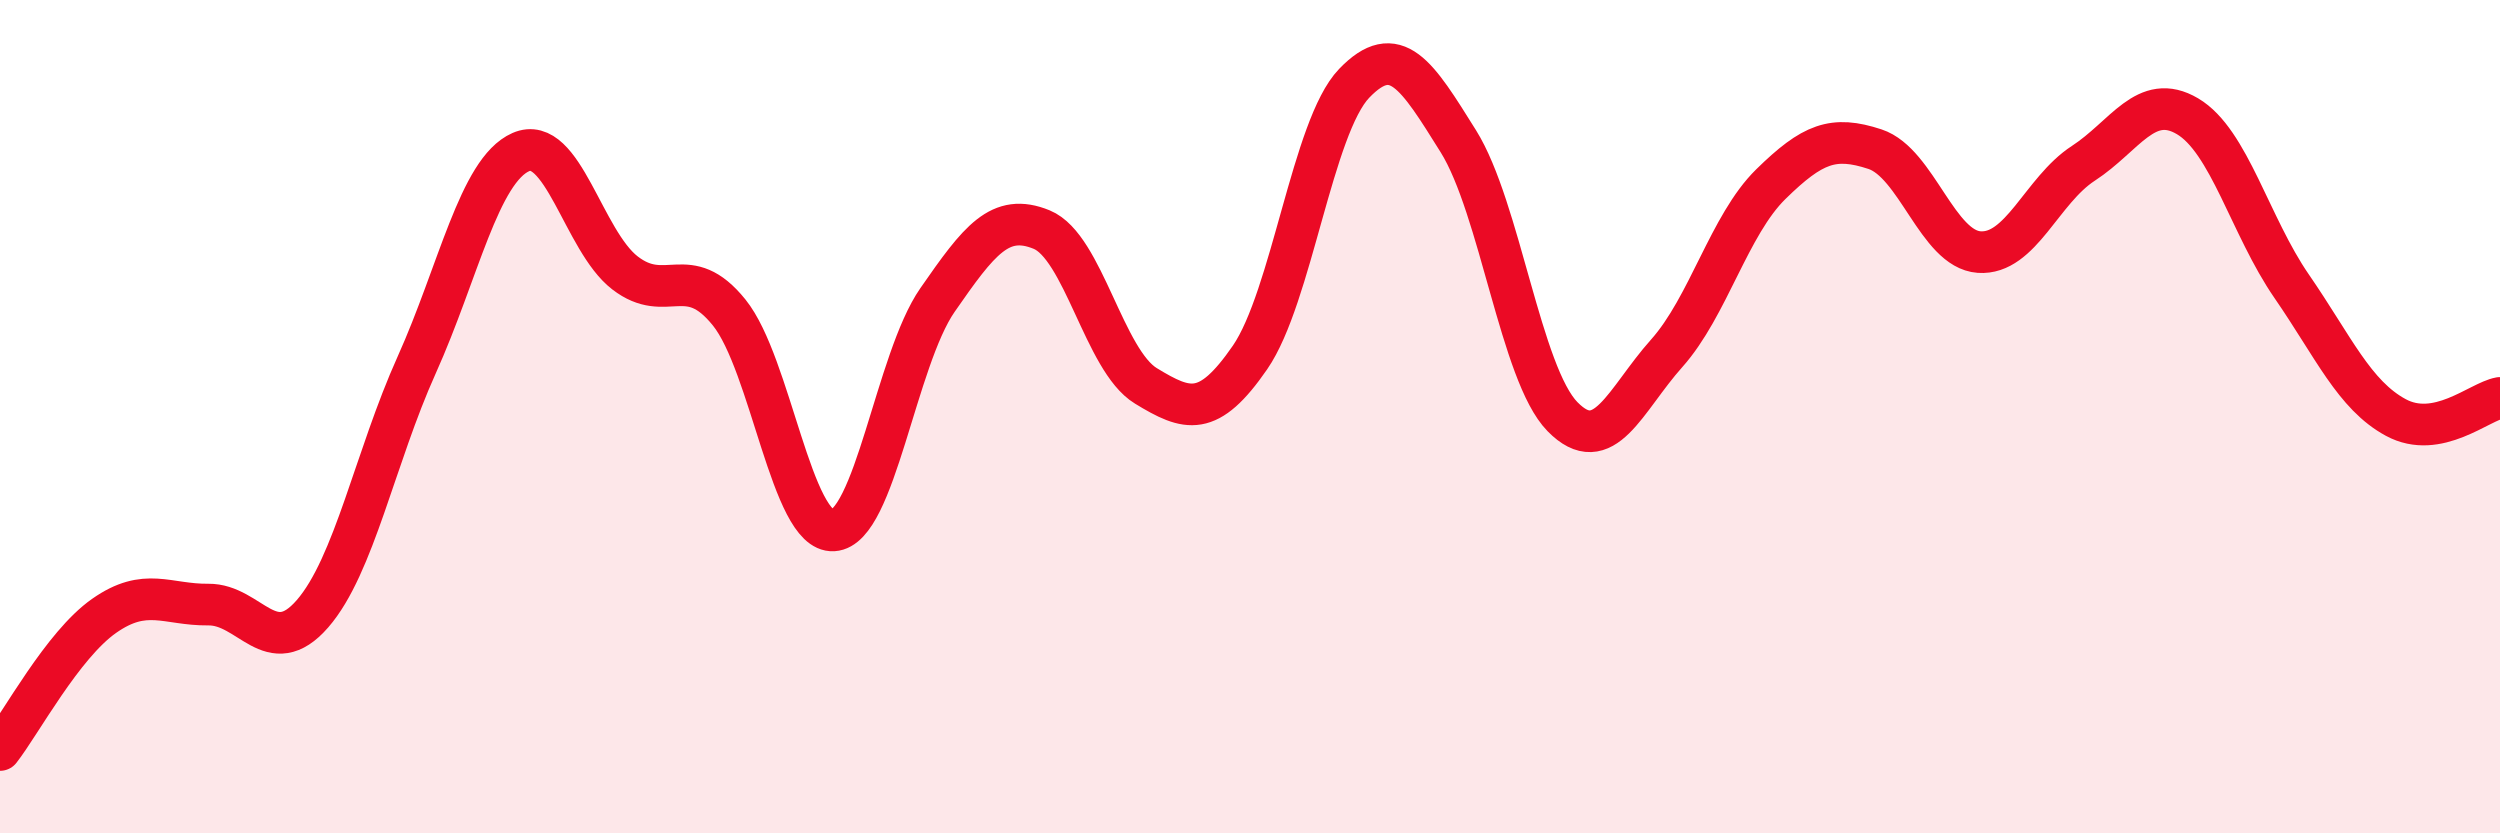 
    <svg width="60" height="20" viewBox="0 0 60 20" xmlns="http://www.w3.org/2000/svg">
      <path
        d="M 0,18 C 0.5,17.36 1.5,15.48 2.5,14.78 C 3.5,14.08 4,14.52 5,14.51 C 6,14.5 6.5,15.88 7.5,14.73 C 8.5,13.58 9,10.98 10,8.76 C 11,6.54 11.5,4.09 12.5,3.65 C 13.5,3.21 14,5.78 15,6.55 C 16,7.32 16.5,6.26 17.5,7.5 C 18.5,8.74 19,12.79 20,12.73 C 21,12.67 21.5,8.64 22.5,7.2 C 23.5,5.76 24,5.1 25,5.51 C 26,5.92 26.5,8.65 27.5,9.26 C 28.5,9.87 29,10.03 30,8.58 C 31,7.13 31.5,3.04 32.5,2 C 33.5,0.96 34,1.79 35,3.39 C 36,4.99 36.5,8.98 37.5,10 C 38.5,11.02 39,9.6 40,8.48 C 41,7.36 41.5,5.4 42.5,4.42 C 43.5,3.44 44,3.25 45,3.58 C 46,3.91 46.5,5.98 47.5,6.05 C 48.5,6.12 49,4.57 50,3.92 C 51,3.27 51.5,2.2 52.5,2.79 C 53.5,3.38 54,5.42 55,6.87 C 56,8.32 56.5,9.48 57.5,10.02 C 58.5,10.56 59.5,9.64 60,9.55L60 20L0 20Z"
        fill="#EB0A25"
        opacity="0.1"
        stroke-linecap="round"
        stroke-linejoin="round"
      />
      <path
        d="M 0,18 C 0.5,17.36 1.5,15.48 2.5,14.78 C 3.5,14.08 4,14.52 5,14.51 C 6,14.5 6.5,15.88 7.5,14.73 C 8.5,13.58 9,10.98 10,8.76 C 11,6.54 11.5,4.09 12.5,3.65 C 13.5,3.21 14,5.78 15,6.55 C 16,7.32 16.5,6.26 17.5,7.5 C 18.5,8.74 19,12.79 20,12.73 C 21,12.67 21.5,8.64 22.5,7.2 C 23.5,5.76 24,5.1 25,5.51 C 26,5.92 26.5,8.65 27.5,9.26 C 28.5,9.87 29,10.03 30,8.58 C 31,7.13 31.5,3.04 32.5,2 C 33.5,0.96 34,1.79 35,3.39 C 36,4.99 36.5,8.98 37.5,10 C 38.5,11.02 39,9.6 40,8.48 C 41,7.36 41.5,5.4 42.5,4.42 C 43.5,3.44 44,3.25 45,3.58 C 46,3.91 46.5,5.98 47.5,6.05 C 48.5,6.12 49,4.57 50,3.92 C 51,3.27 51.5,2.2 52.5,2.79 C 53.5,3.38 54,5.42 55,6.87 C 56,8.32 56.5,9.48 57.5,10.02 C 58.5,10.56 59.5,9.64 60,9.55"
        stroke="#EB0A25"
        stroke-width="1"
        fill="none"
        stroke-linecap="round"
        stroke-linejoin="round"
      />
    </svg>
  